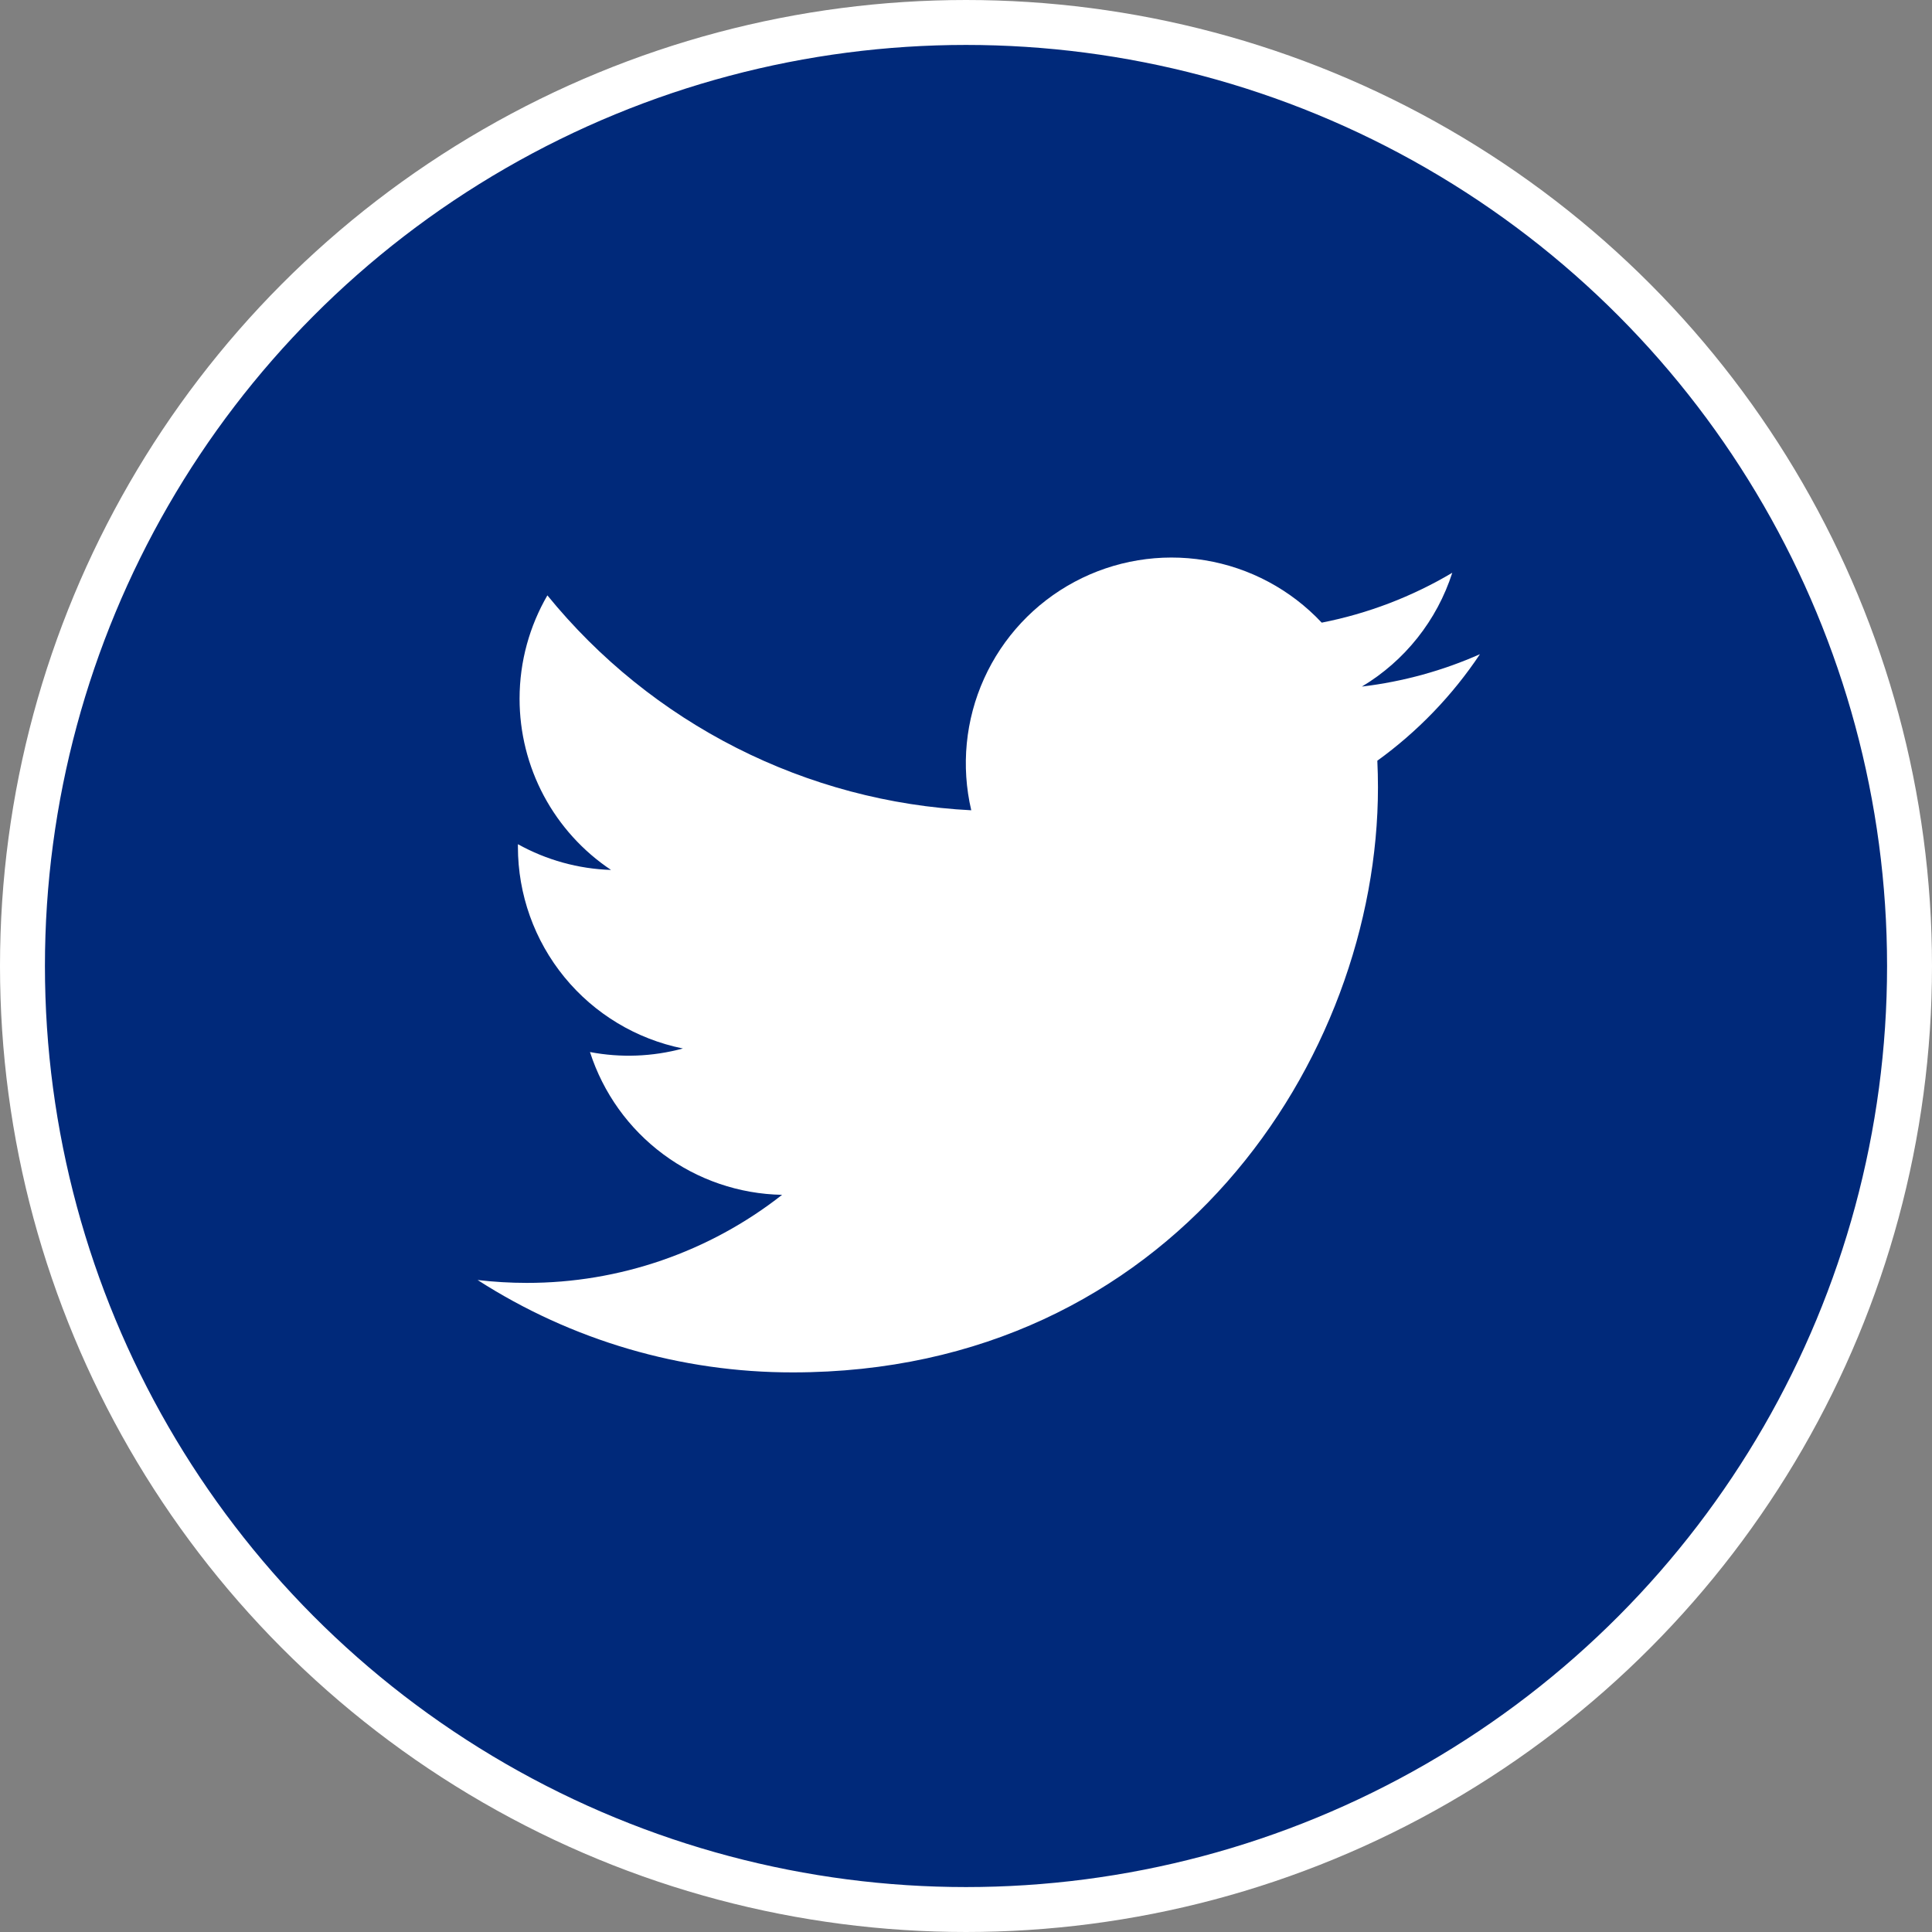 <svg width="43" height="43" viewBox="0 0 43 43" fill="none" xmlns="http://www.w3.org/2000/svg">
<rect x="0" y="0" width="43" height="43" fill="#808080" stroke="none"/>
<circle cx="21.5" cy="21.5" r="21" fill="#00297A" stroke="white"/>
<path d="M32.939 14.56C32.119 14.924 31.237 15.17 30.311 15.281C31.267 14.709 31.982 13.808 32.323 12.748C31.425 13.281 30.442 13.657 29.417 13.858C28.727 13.122 27.814 12.634 26.819 12.47C25.824 12.306 24.803 12.475 23.914 12.951C23.025 13.427 22.318 14.184 21.903 15.102C21.487 16.021 21.387 17.052 21.617 18.034C19.797 17.942 18.017 17.469 16.392 16.645C14.767 15.821 13.333 14.665 12.183 13.251C11.79 13.929 11.564 14.715 11.564 15.552C11.564 16.305 11.749 17.047 12.104 17.712C12.46 18.377 12.973 18.944 13.6 19.362C12.873 19.339 12.162 19.142 11.527 18.789V18.848C11.527 19.905 11.893 20.93 12.562 21.748C13.231 22.566 14.163 23.127 15.199 23.336C14.524 23.519 13.818 23.546 13.131 23.415C13.424 24.324 13.993 25.12 14.76 25.689C15.527 26.259 16.452 26.575 17.407 26.593C15.786 27.865 13.784 28.556 11.723 28.553C11.357 28.553 10.992 28.531 10.63 28.489C12.722 29.834 15.158 30.548 17.645 30.545C26.065 30.545 30.669 23.571 30.669 17.523C30.669 17.326 30.664 17.128 30.655 16.931C31.55 16.284 32.323 15.482 32.937 14.563L32.939 14.56Z" fill="white"/>
</svg>
